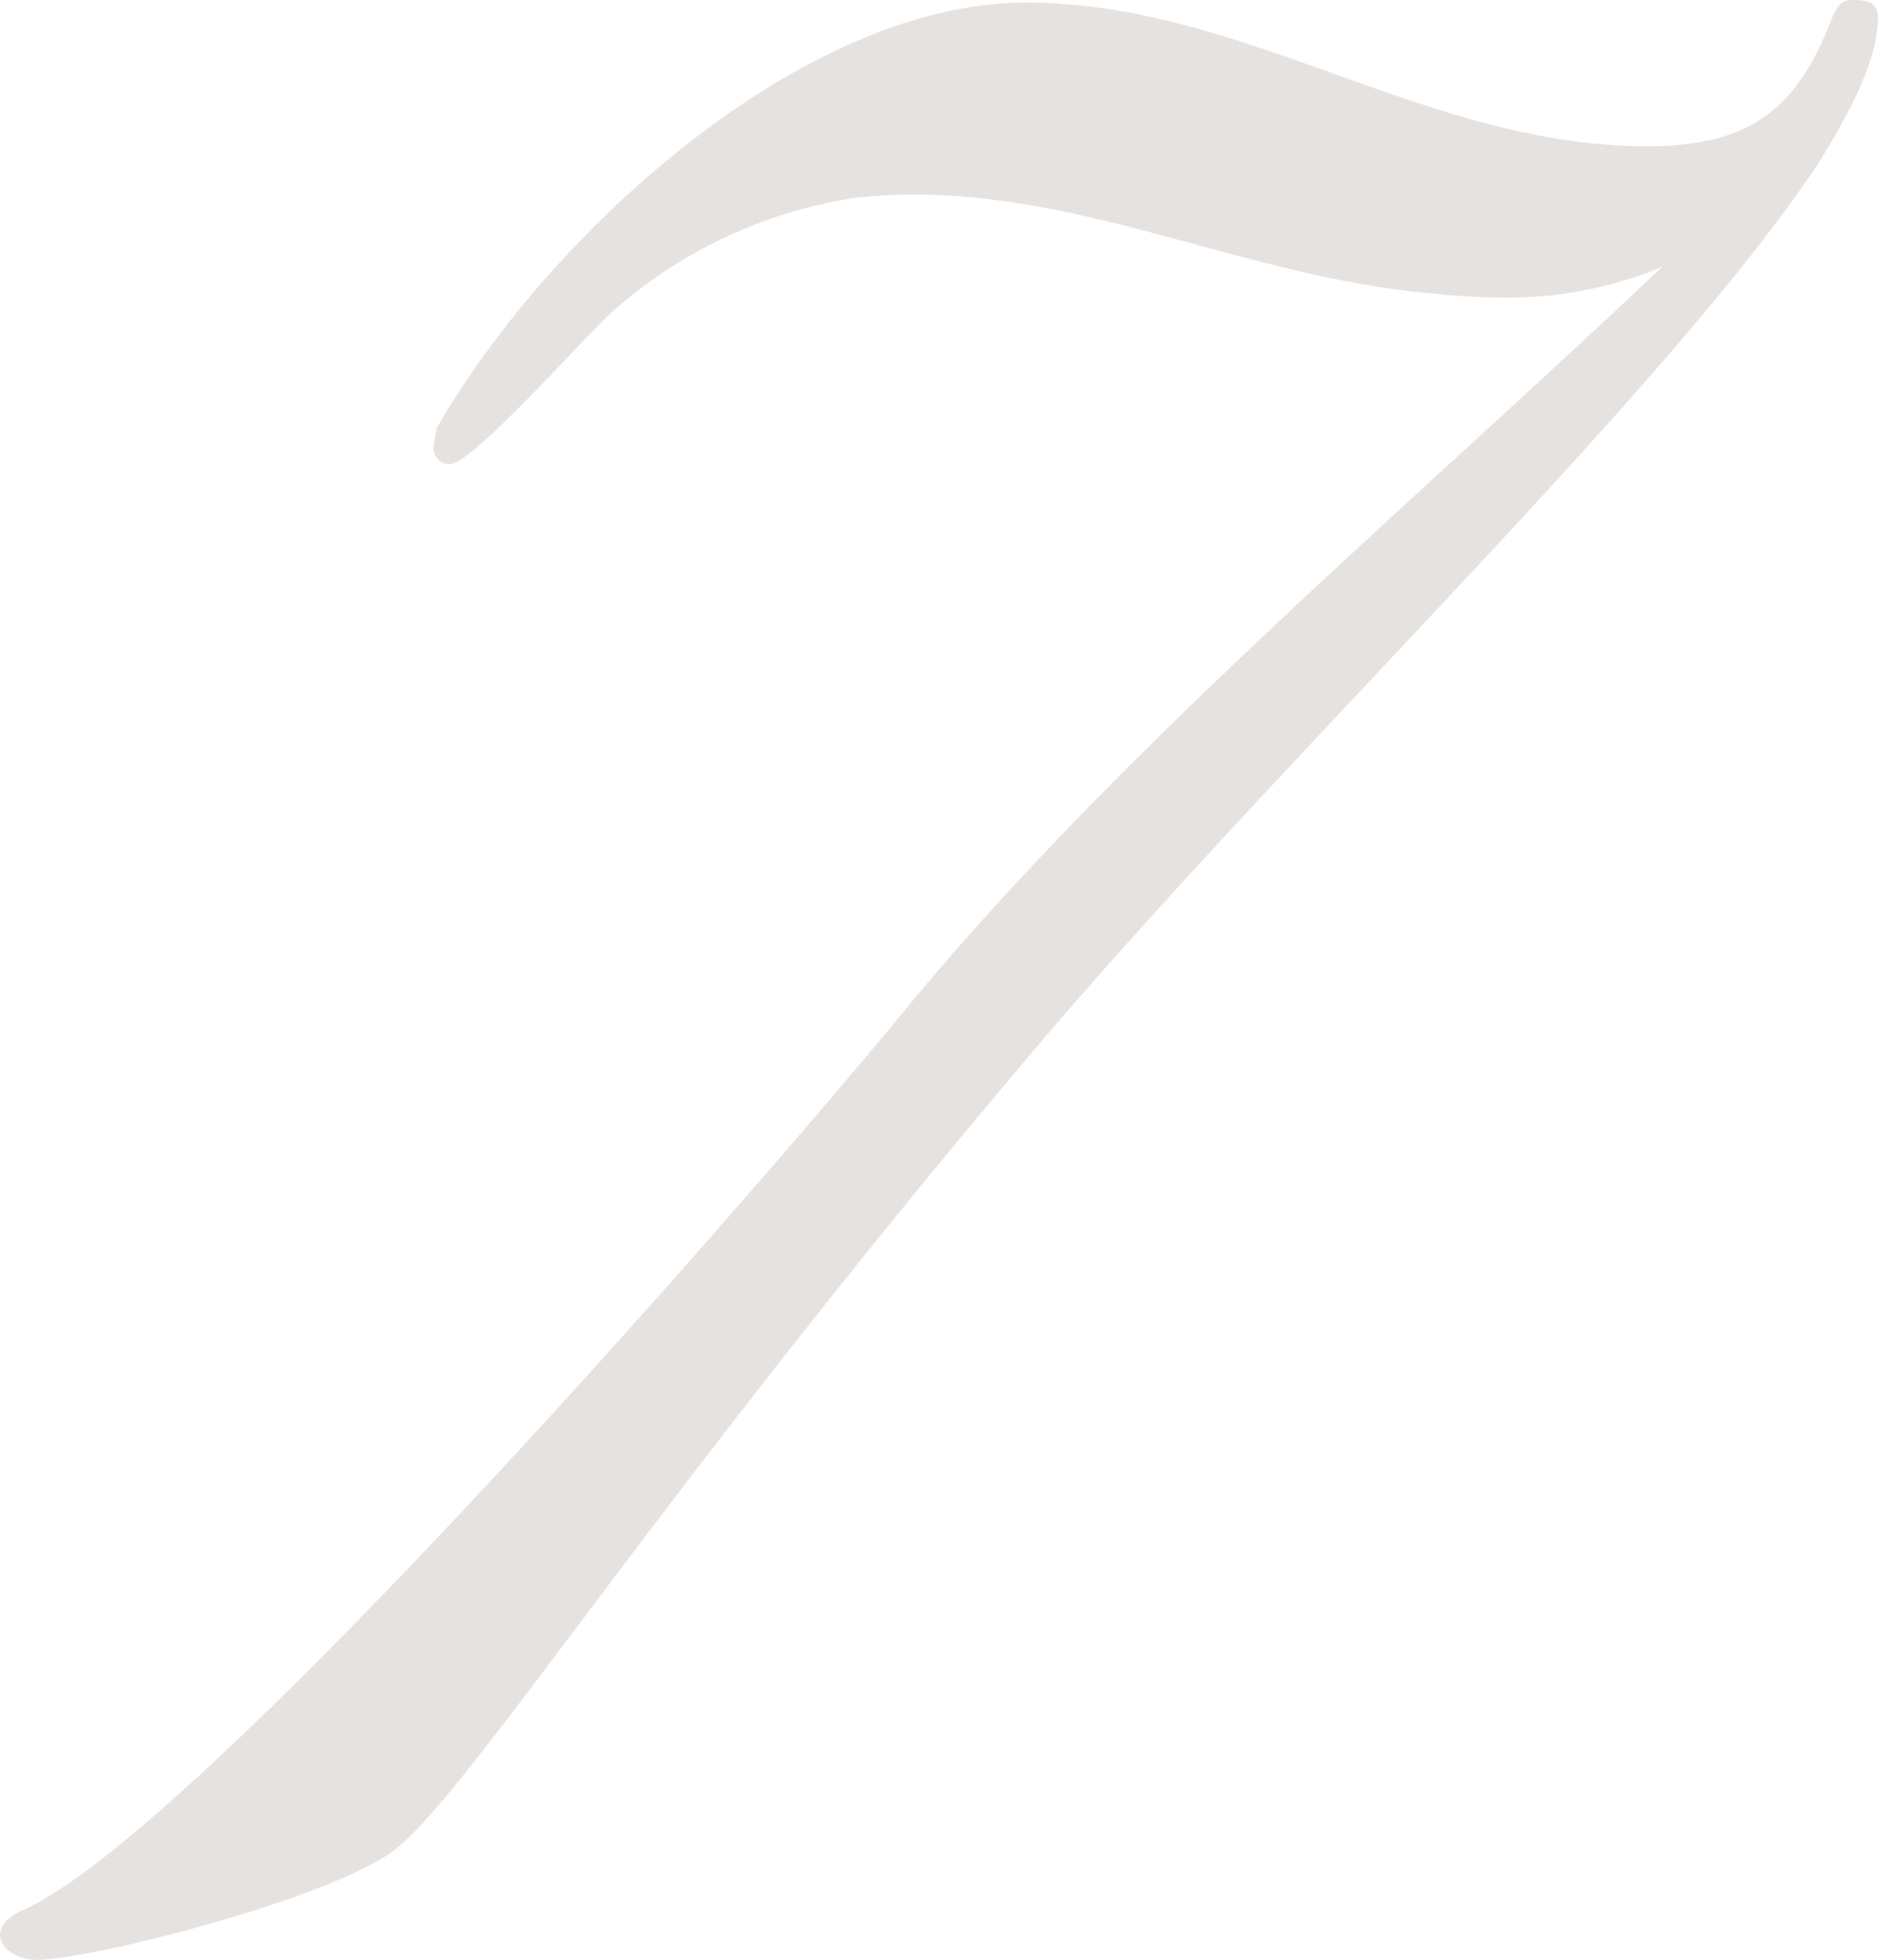 <svg xmlns="http://www.w3.org/2000/svg" width="73.241" height="76.4" viewBox="0 0 73.241 76.4">
  <path id="路径_4066" data-name="路径 4066" d="M72.7-74.6c.1-.9-.3-1-1-1-.5,0-.6.4-.7.5-1.4,3.8-3.3,5.2-7.3,5.2-8.6,0-15.7-5.6-24.2-5.6-8.8,0-18.7,9.1-23,16.6l-.1.6a.641.641,0,0,0,.6.8c.9,0,5.3-5,6.3-5.9a18.455,18.455,0,0,1,9.6-4.5c7.8-.8,14.3,2.9,22,3.7,1,.1,2.1.2,3.1.2a15.667,15.667,0,0,0,6.3-1.2c-9.7,9.2-21.4,19-29.8,29.3C26.1-25.8,6.9-4.2.5-1.2-1.4-.4-.3.8.9.8c2,0,10.8-2.2,13.7-4.1C17.4-5.1,24.7-16.9,40-34.9c9.6-11.3,24.4-25.4,30.3-34.2C71.7-71.3,72.6-73.2,72.7-74.6Z" transform="translate(0.526 75.6)" fill="#e6e2df"/>
</svg>
